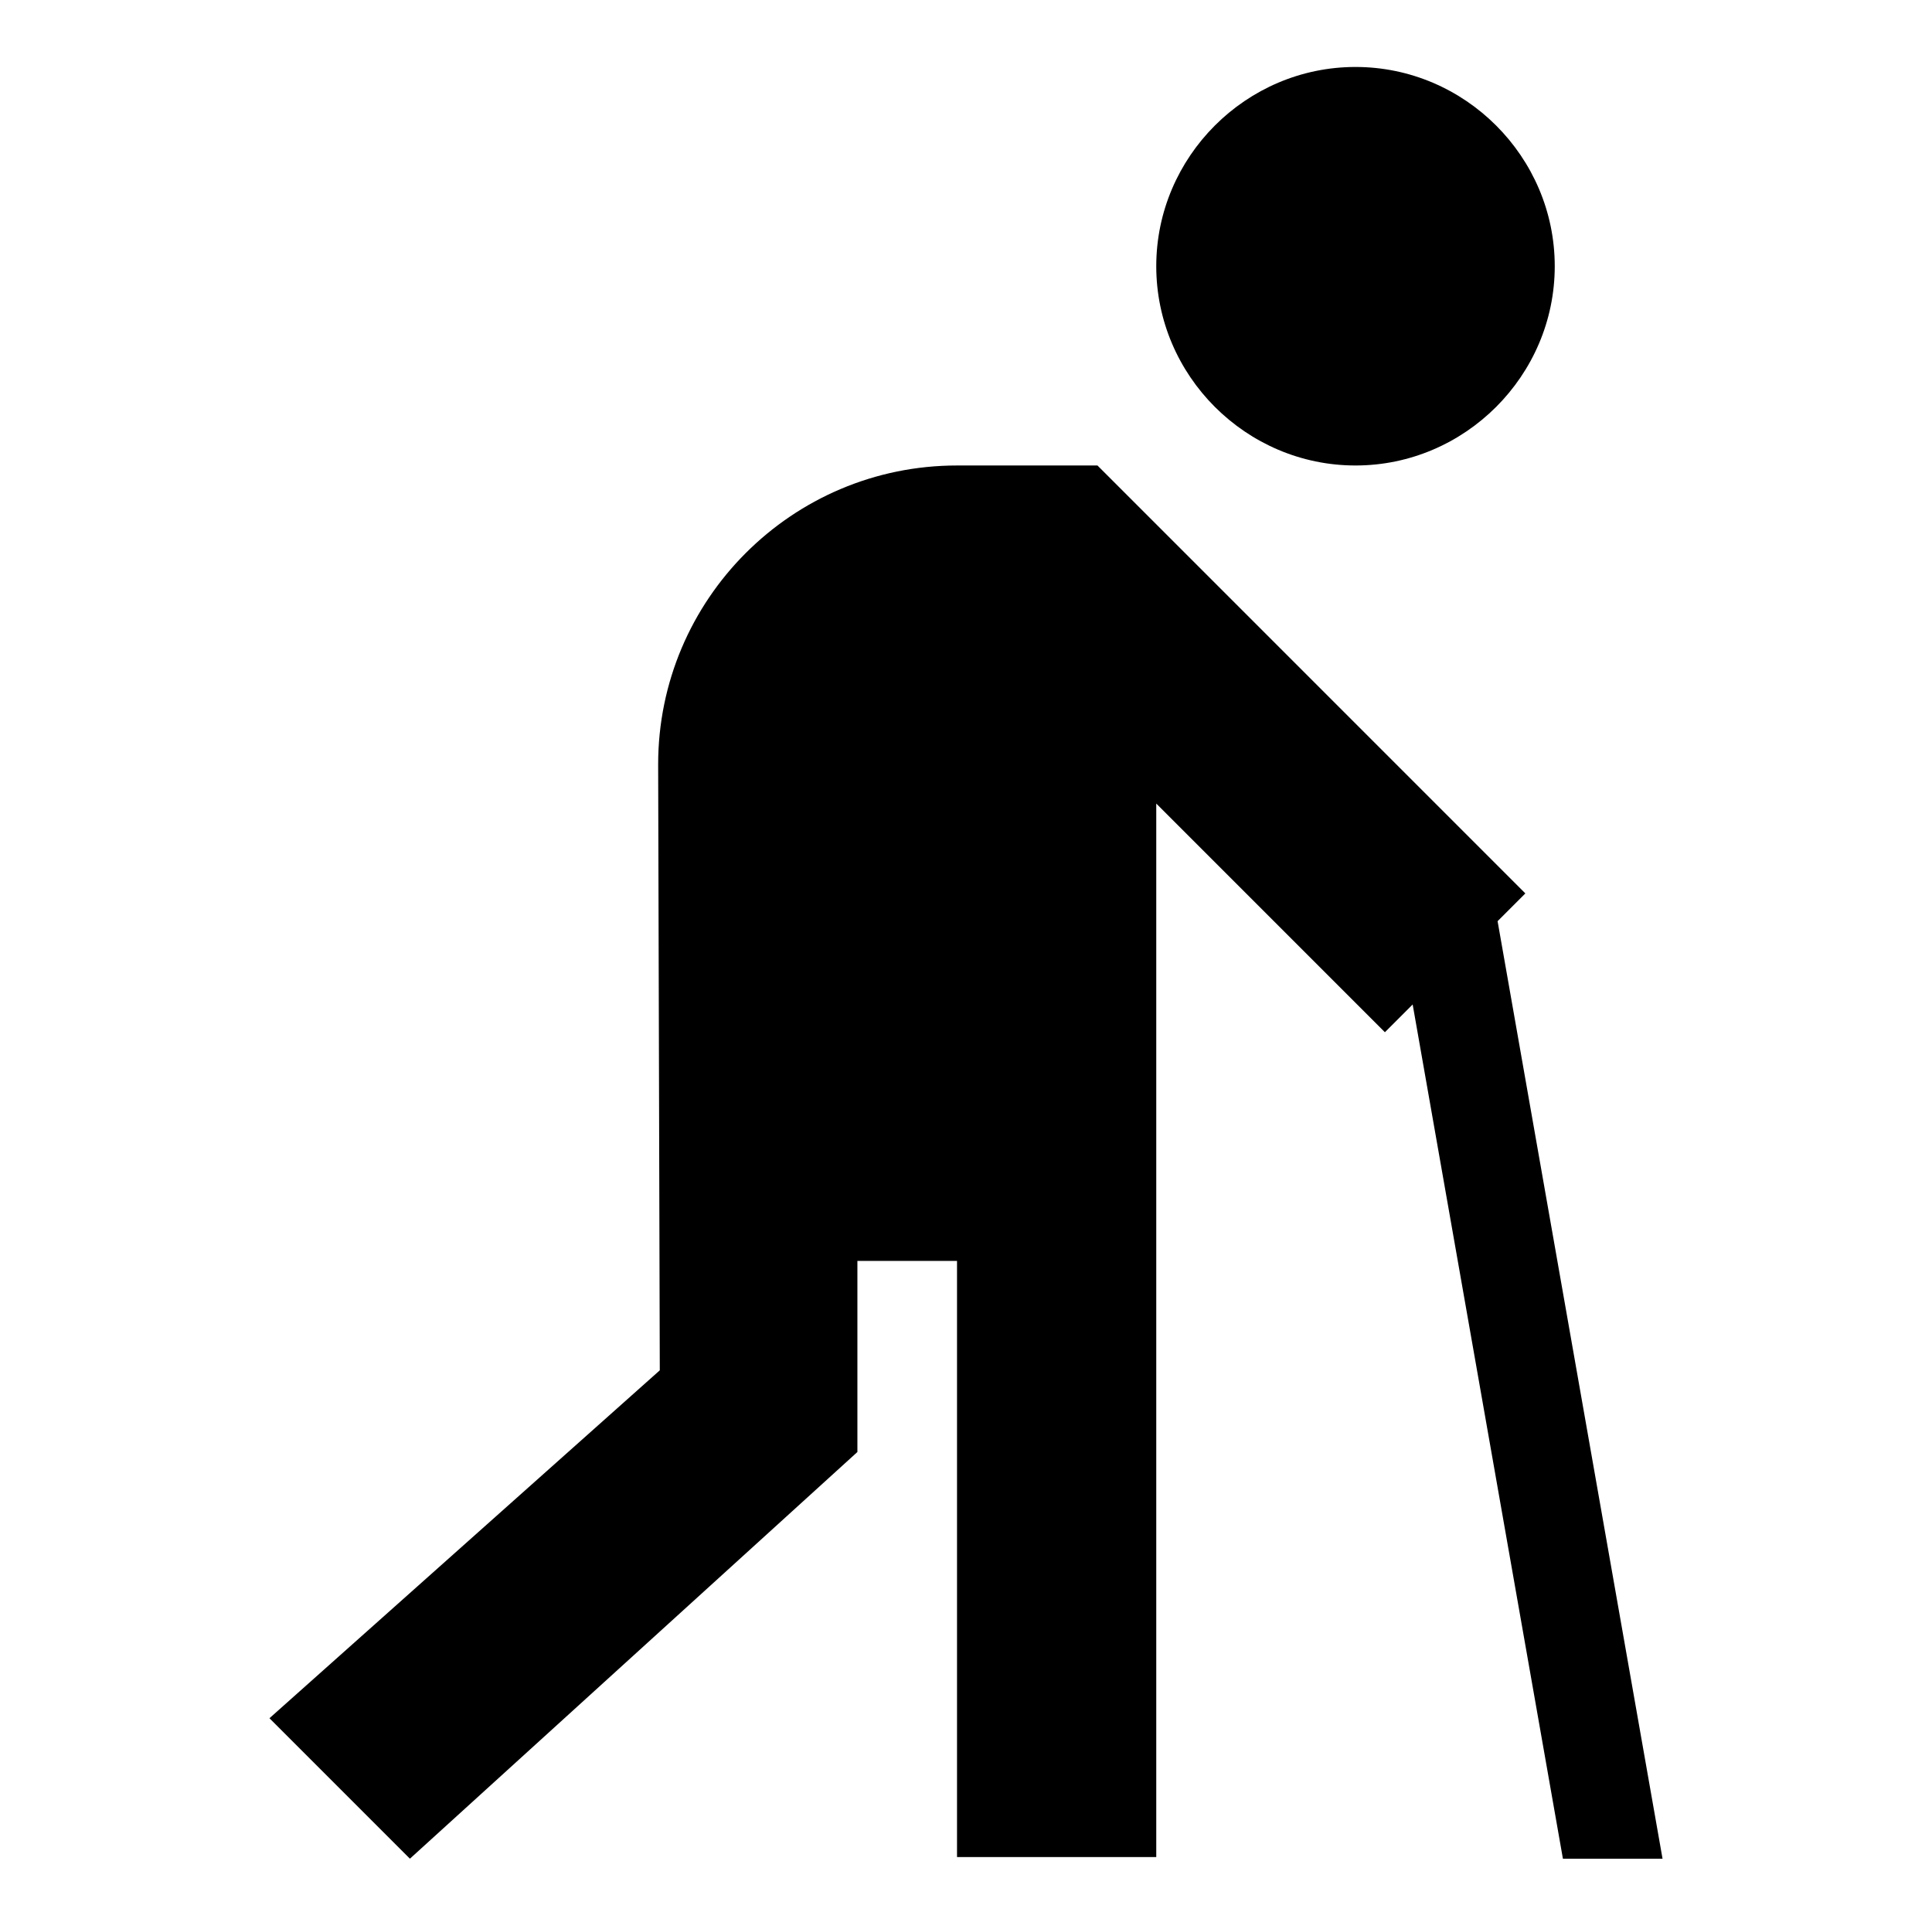 <svg xmlns="http://www.w3.org/2000/svg" xmlns:xlink="http://www.w3.org/1999/xlink" id="Calque_1" x="0px" y="0px" viewBox="0 0 118.3 117.9" style="enable-background:new 0 0 118.3 117.9;" xml:space="preserve"><style type="text/css">	.st0{fill-rule:evenodd;clip-rule:evenodd;}</style><path class="st0" d="M83,28.5c6.7,0,12.2-5.5,12.2-12.2S89.7,4.1,83,4.1c-6.7,0-12.2,5.5-12.2,12.2S76.3,28.5,83,28.5z M40.3,46.8 c0-10.1,8.2-18.3,18.3-18.3h8.6l26.2,26.2l-1.7,1.7l10.1,57.4h-6.1l-9.2-52.3l-1.7,1.7l-14-14v64.5H58.6V77.2h-6.1v11.7l-27.4,24.9 l-8.6-8.6l23.9-21.3L40.3,46.8z"></path></svg>